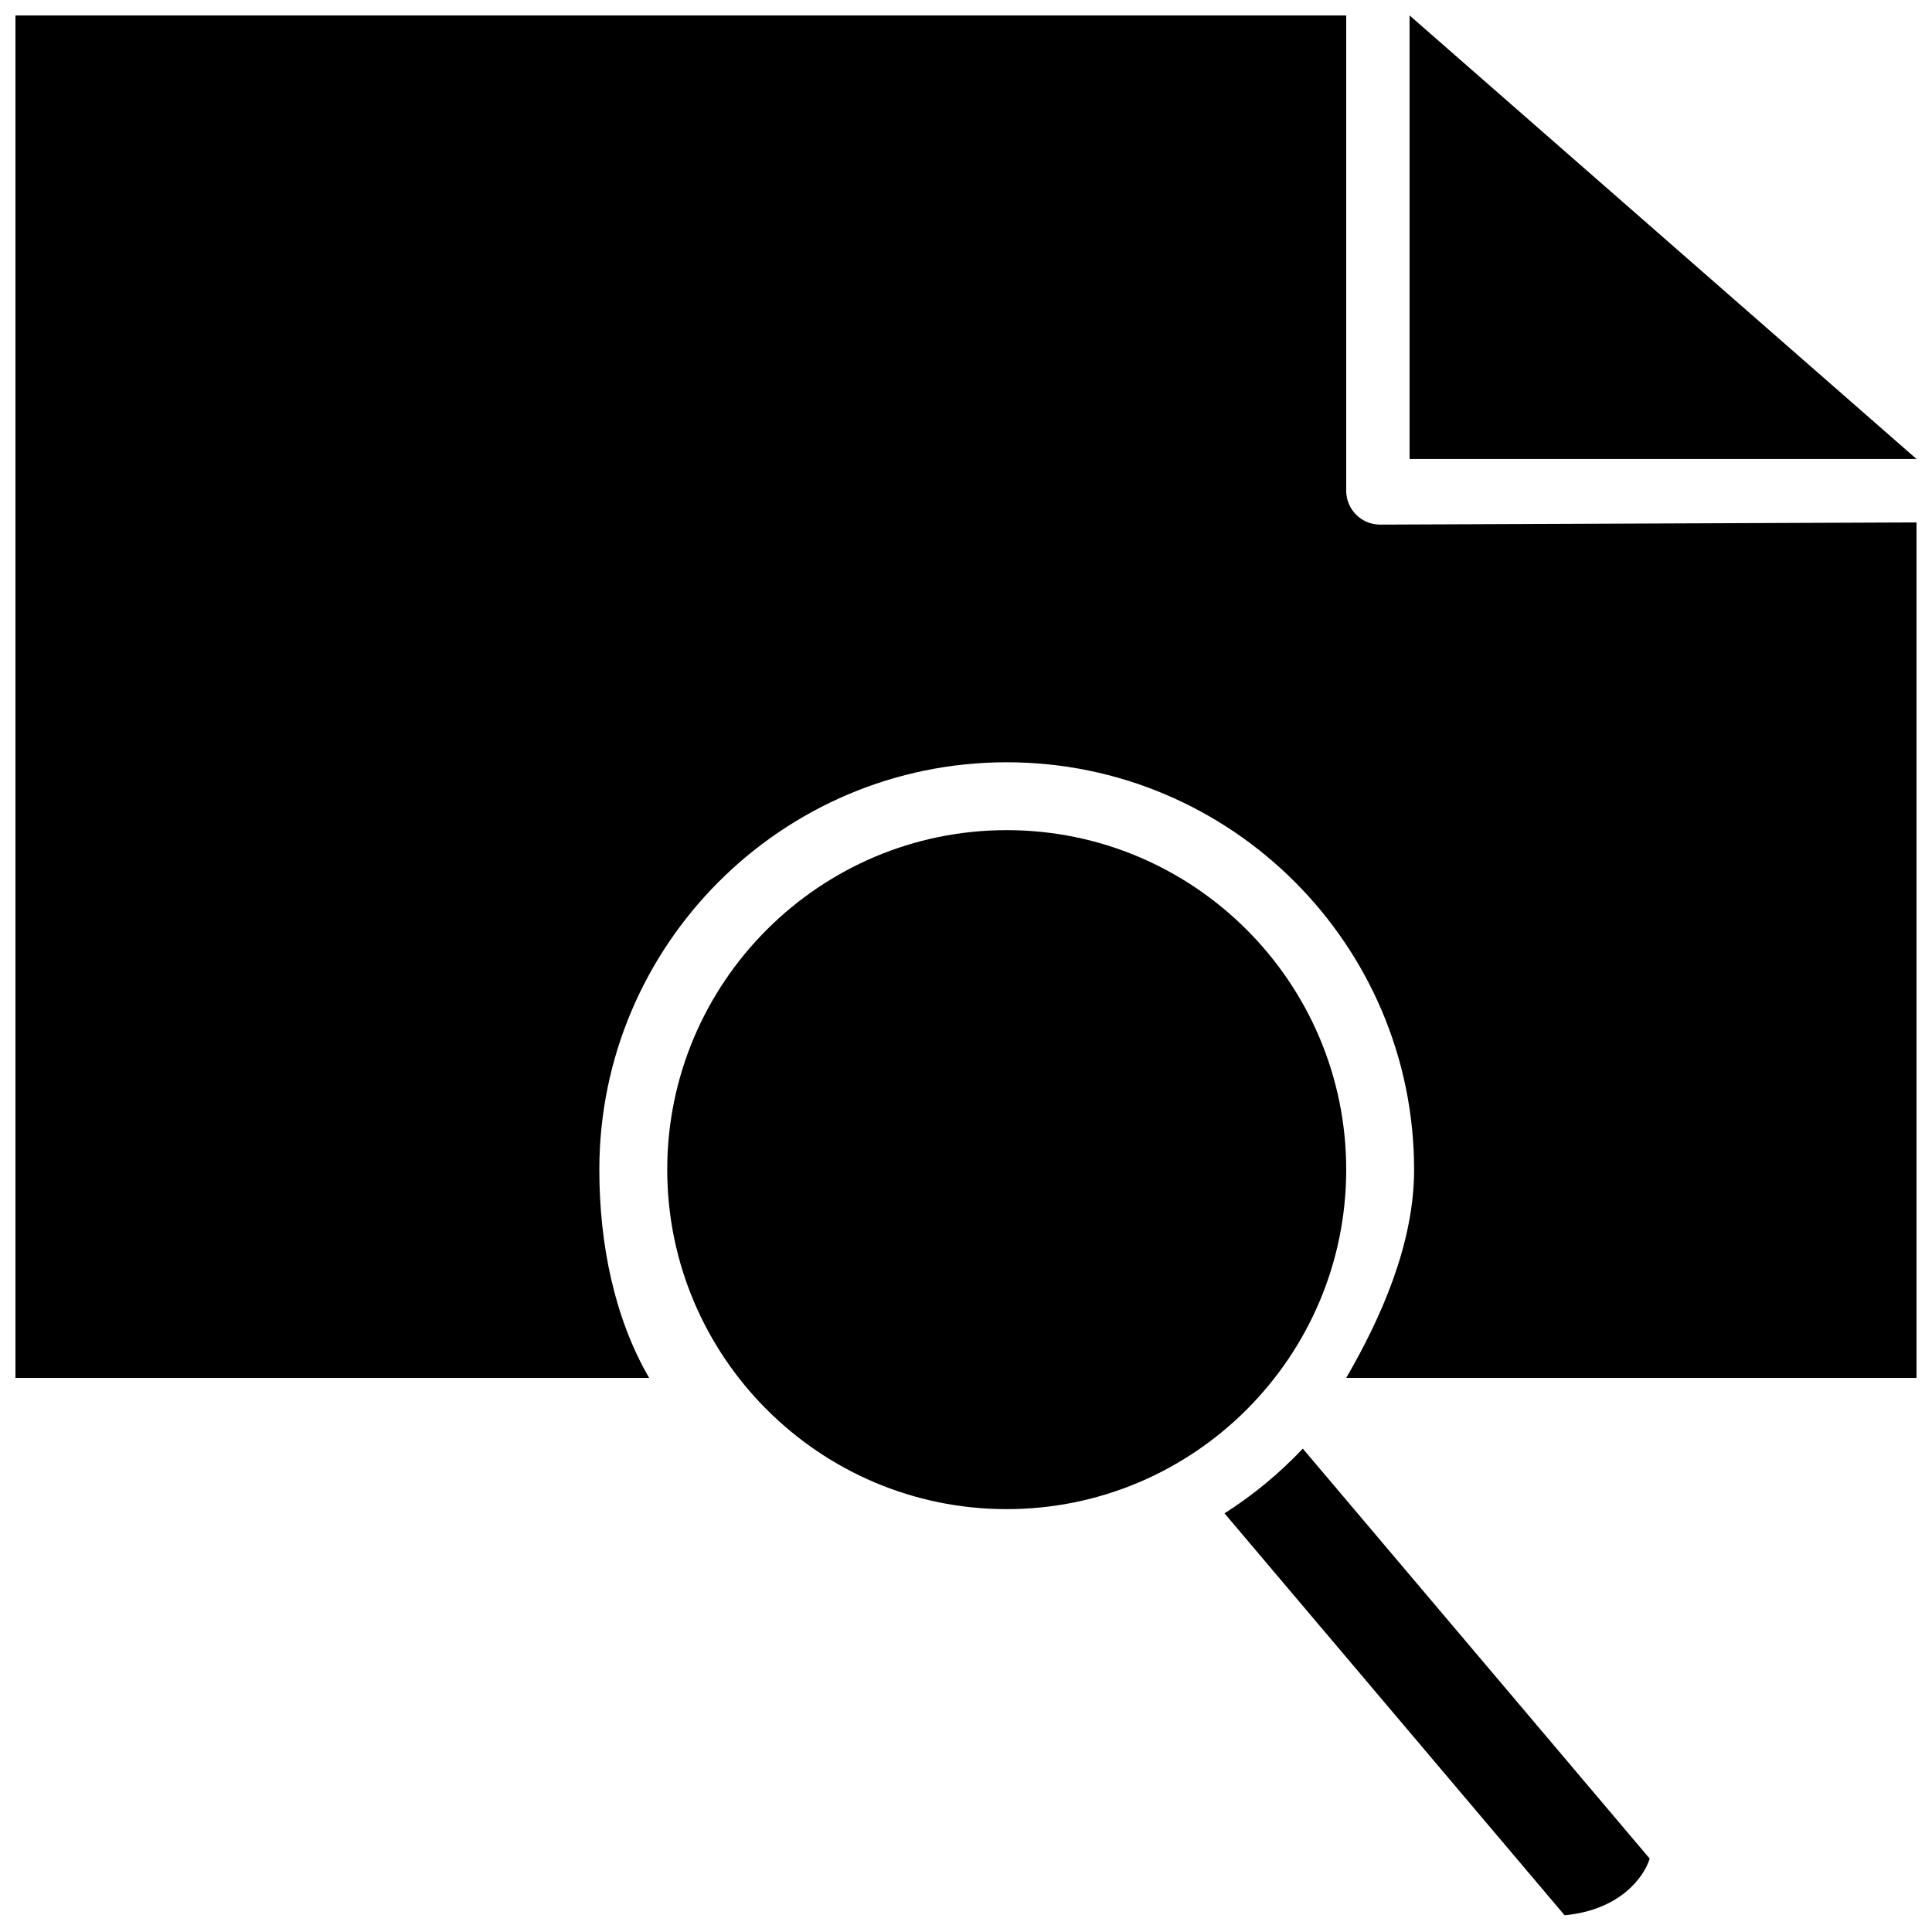 <?xml version="1.0" encoding="UTF-8"?>
<!-- Uploaded to: ICON Repo, www.svgrepo.com, Generator: ICON Repo Mixer Tools -->
<svg width="800px" height="800px" version="1.1" viewBox="144 144 512 512" xmlns="http://www.w3.org/2000/svg">
 <defs>
  <clipPath id="c">
   <path d="m517 148.09h134.9v117.91h-134.9z"/>
  </clipPath>
  <clipPath id="b">
   <path d="m148.09 148.09h503.81v361.91h-503.81z"/>
  </clipPath>
  <clipPath id="a">
   <path d="m468 527h114v124.9h-114z"/>
  </clipPath>
 </defs>
 <g clip-path="url(#c)">
  <path d="m517.55 148.09v117.55h134.35z" fill-rule="evenodd"/>
 </g>
 <path d="m500.76 453.97c0-49.609-40.363-89.973-89.973-89.973-49.602 0-89.965 40.363-89.965 89.973 0 49.605 40.363 89.969 89.965 89.969 49.609 0 89.973-40.363 89.973-89.969" fill-rule="evenodd"/>
 <g clip-path="url(#b)">
  <path d="m500.76 274.03v-125.93h-352.67v361.06h167.94c-9.23-15.902-13.199-35.52-13.199-55.191 0-59.535 48.422-107.96 107.96-107.96 59.531 0 107.96 48.426 107.96 107.96 0 19.672-8.766 39.289-17.992 55.191h151.14v-226.71l-142.15 0.578c-4.973 0-8.992-4.019-8.992-8.992" fill-rule="evenodd"/>
 </g>
 <g clip-path="url(#a)">
  <path d="m468.51 545.05 90.129 106.52c14.402-1.367 20.867-9.746 22.555-15.012l-91.938-108.66c-6.172 6.543-13.125 12.301-20.746 17.148" fill-rule="evenodd"/>
 </g>
</svg>